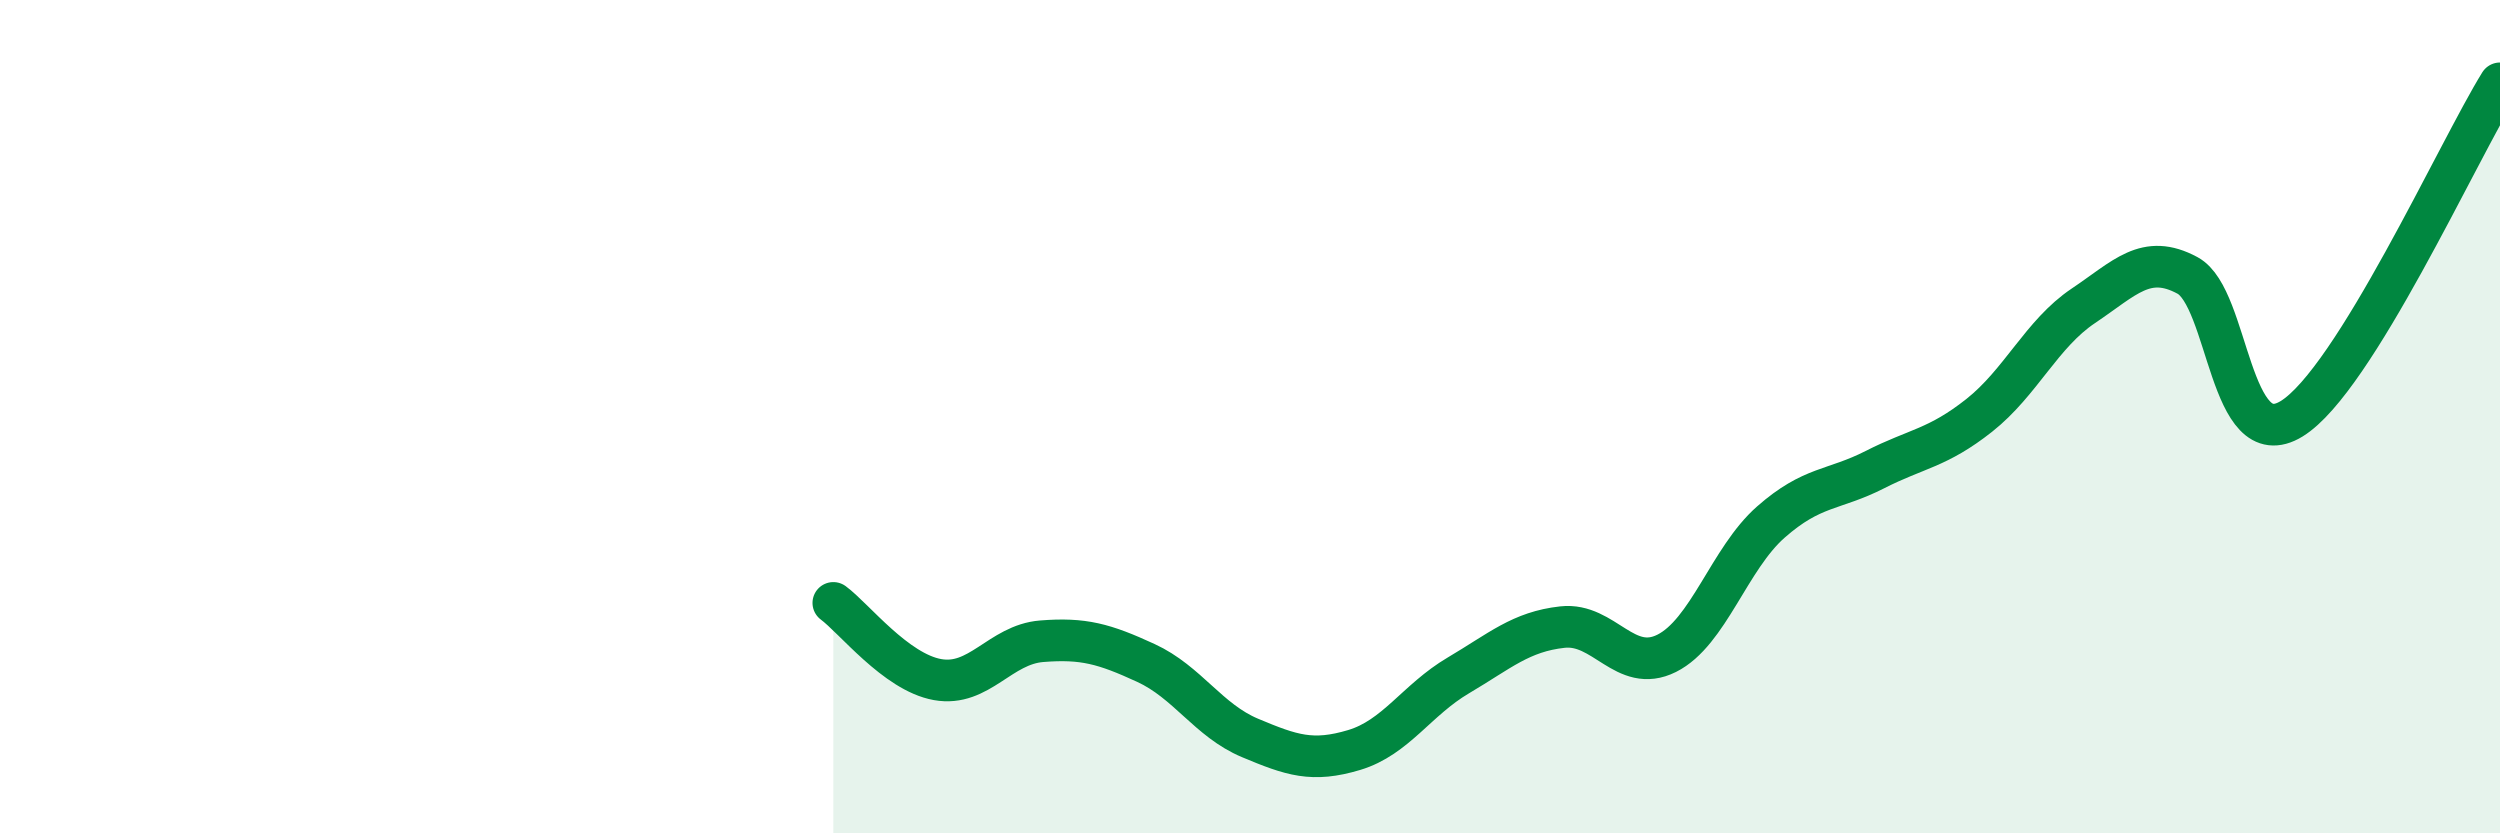 
    <svg width="60" height="20" viewBox="0 0 60 20" xmlns="http://www.w3.org/2000/svg">
      <path
        d="M 20,14.47 C 20.5,14.84 21.5,16.13 22.5,16.31 C 23.5,16.49 24,15.47 25,15.39 C 26,15.31 26.5,15.45 27.5,15.91 C 28.5,16.37 29,17.29 30,17.71 C 31,18.13 31.5,18.3 32.5,18 C 33.5,17.7 34,16.8 35,16.21 C 36,15.62 36.5,15.16 37.5,15.05 C 38.5,14.94 39,16.18 40,15.68 C 41,15.18 41.5,13.41 42.5,12.53 C 43.5,11.65 44,11.78 45,11.27 C 46,10.76 46.5,10.76 47.5,9.97 C 48.5,9.18 49,8.01 50,7.34 C 51,6.67 51.5,6.07 52.5,6.61 C 53.5,7.15 53.5,10.97 55,10.05 C 56.5,9.13 59,3.61 60,2L60 20L20 20Z"
        fill="#008740"
        opacity="0.1"
        stroke-linecap="round"
        stroke-linejoin="round"
      />
      <path
        d="M 20,14.47 C 20.5,14.84 21.5,16.13 22.5,16.31 C 23.5,16.49 24,15.47 25,15.39 C 26,15.31 26.5,15.45 27.5,15.91 C 28.5,16.37 29,17.29 30,17.71 C 31,18.13 31.5,18.3 32.5,18 C 33.5,17.7 34,16.8 35,16.21 C 36,15.62 36.5,15.16 37.5,15.05 C 38.5,14.94 39,16.18 40,15.68 C 41,15.18 41.5,13.41 42.5,12.53 C 43.5,11.65 44,11.78 45,11.27 C 46,10.76 46.5,10.76 47.5,9.97 C 48.5,9.18 49,8.01 50,7.34 C 51,6.67 51.5,6.07 52.5,6.61 C 53.5,7.15 53.5,10.97 55,10.05 C 56.5,9.13 59,3.61 60,2"
        stroke="#008740"
        stroke-width="1"
        fill="none"
        stroke-linecap="round"
        stroke-linejoin="round"
      />
    </svg>
  